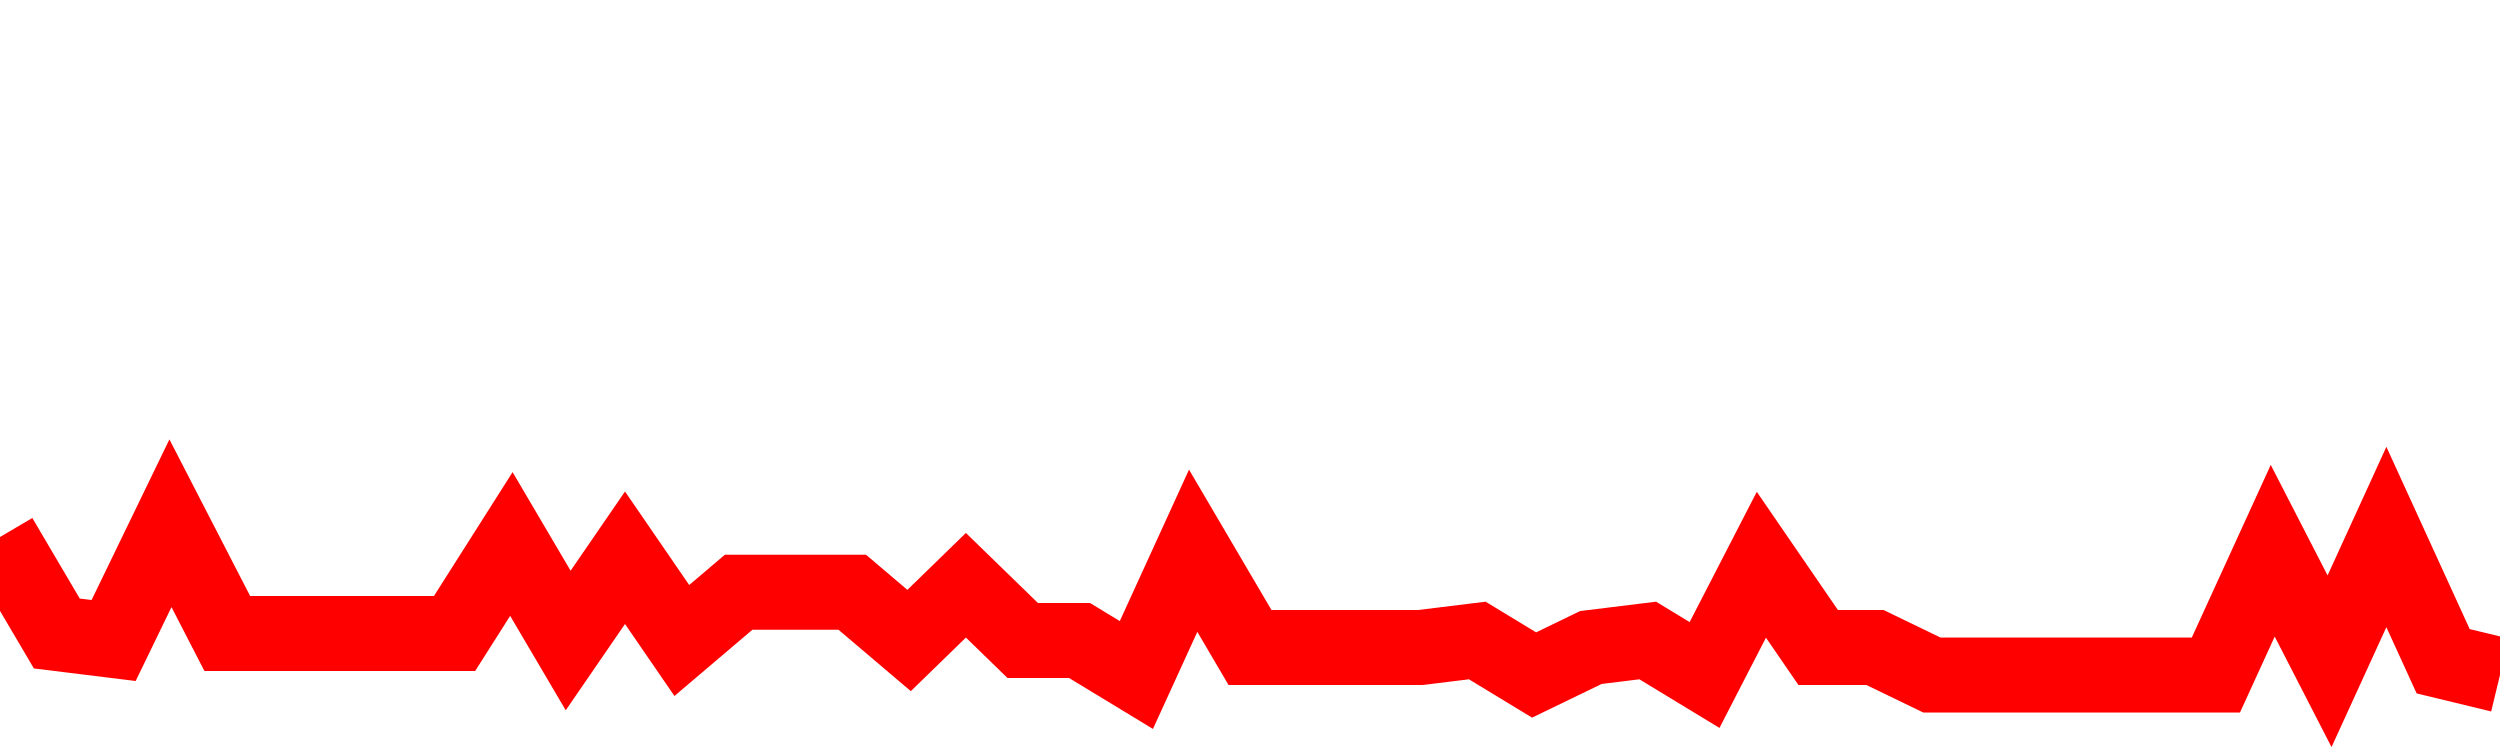 <svg xmlns="http://www.w3.org/2000/svg" xmlns:xlink="http://www.w3.org/1999/xlink" viewBox="0 0 100 30" class="ranking"><path  class="rline" d="M 0 21.48 L 0 21.48 L 2.273 25.34 L 4.545 25.62 L 6.818 20.93 L 9.091 25.34 L 11.364 25.34 L 13.636 25.34 L 15.909 25.34 L 18.182 25.34 L 20.455 21.76 L 22.727 25.62 L 25 22.31 L 27.273 25.62 L 29.545 23.69 L 31.818 23.69 L 34.091 23.69 L 36.364 25.62 L 38.636 23.41 L 40.909 25.62 L 43.182 25.62 L 45.455 27 L 47.727 22.03 L 50 25.9 L 52.273 25.9 L 54.545 25.9 L 56.818 25.9 L 59.091 25.62 L 61.364 27 L 63.636 25.9 L 65.909 25.62 L 68.182 27 L 70.455 22.59 L 72.727 25.9 L 75 25.9 L 77.273 27 L 79.545 27 L 81.818 27 L 84.091 27 L 86.364 27 L 88.636 27 L 90.909 22.03 L 93.182 26.45 L 95.455 21.48 L 97.727 26.45 L 100 27" fill="none" stroke-width="3" stroke="red"></path></svg>